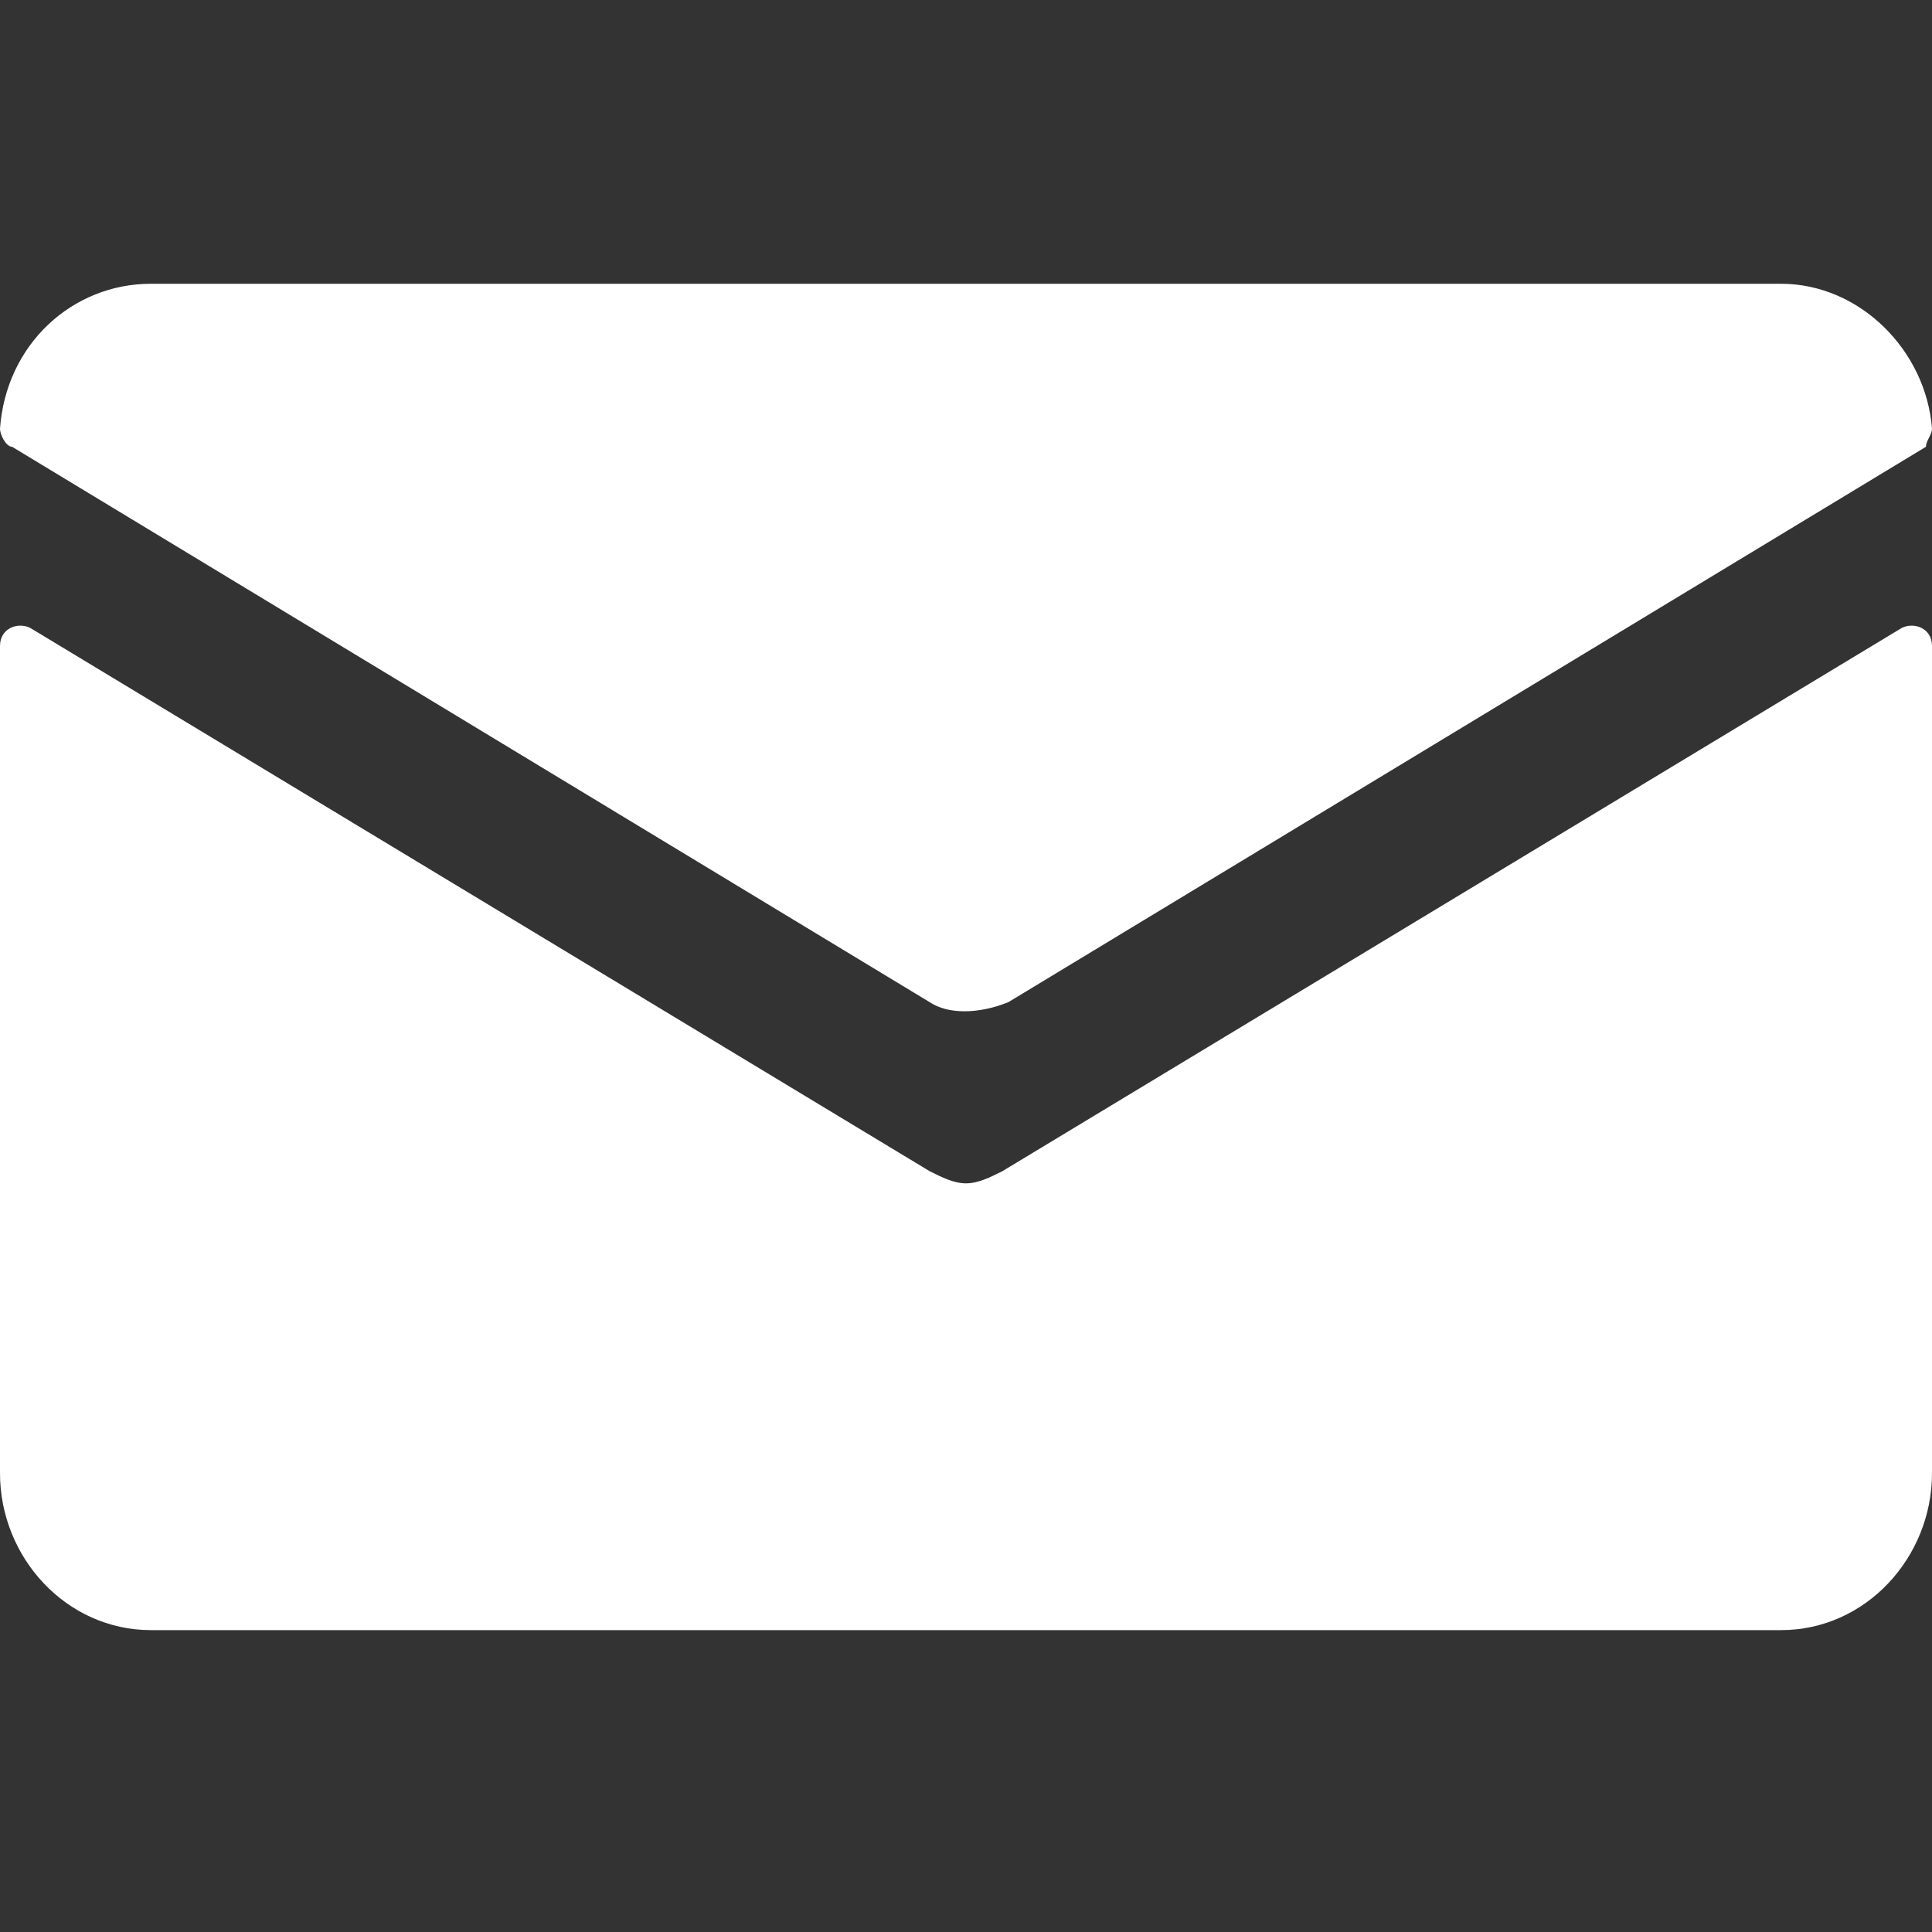 <?xml version="1.0" encoding="utf-8"?>
<!-- Generator: Adobe Illustrator 21.1.0, SVG Export Plug-In . SVG Version: 6.00 Build 0)  -->
<svg version="1.1" id="Ebene_1" xmlns="http://www.w3.org/2000/svg" xmlns:xlink="http://www.w3.org/1999/xlink" x="0px" y="0px"
	 viewBox="0 0 32 32" style="enable-background:new 0 0 32 32;" xml:space="preserve">
<rect x="0" y="0" width="32" height="32" fill="#333333" stroke="none"/>
<style type="text/css">
	.st0{fill:#FFFFFF;}
</style>
<g>
	<path class="st0" d="M16.6,19.4c-0.2,0.1-0.4,0.2-0.6,0.2c-0.2,0-0.4-0.1-0.6-0.2l-14.9-9c-0.2-0.1-0.5,0-0.5,0.3v13.7
		C0,25.8,1.1,27,2.5,27h27c1.4,0,2.5-1.2,2.5-2.6V10.7c0-0.3-0.3-0.4-0.5-0.3L16.6,19.4z"/>
	<path class="st0" d="M16.7,16.6l15.2-9.2C31.9,7.3,32,7.2,32,7.1c-0.1-1.3-1.2-2.4-2.5-2.4h-27c-1.3,0-2.4,1-2.5,2.4
		c0,0.1,0.1,0.3,0.2,0.3l15.2,9.2C15.7,16.8,16.2,16.8,16.7,16.6"/>
</g>
</svg>
